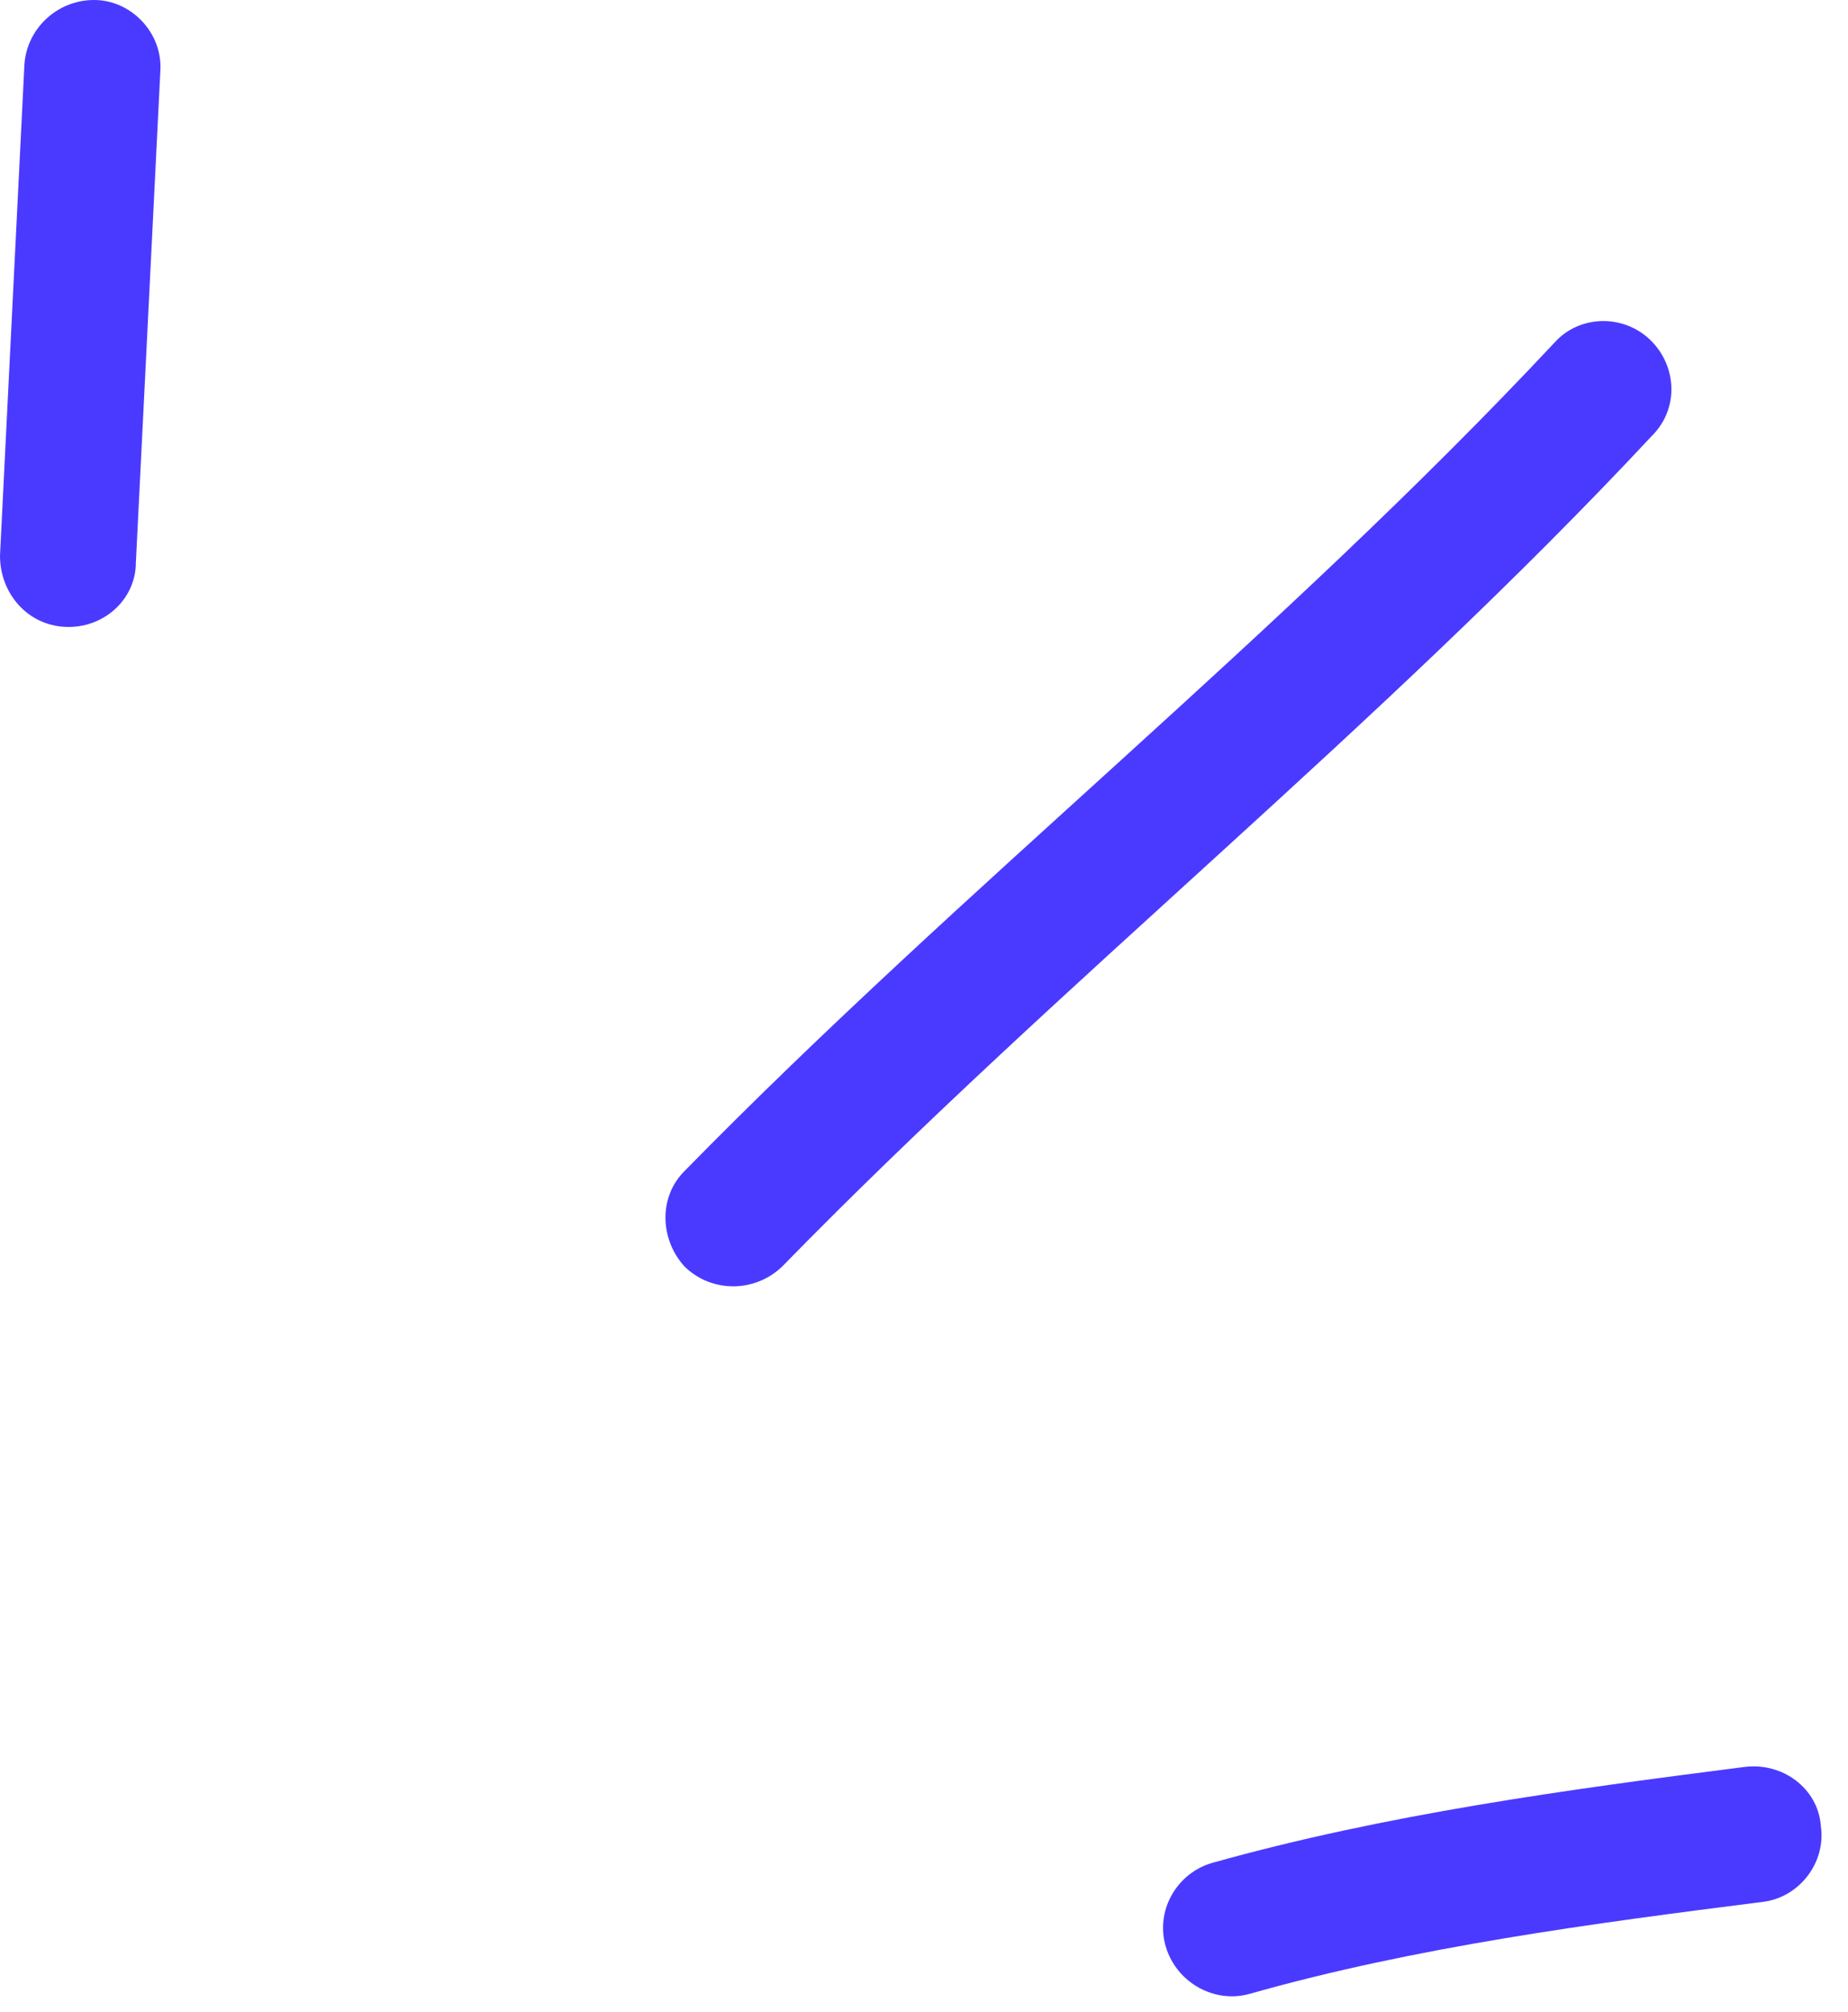 <svg width="68" height="74" viewBox="0 0 68 74" fill="none" xmlns="http://www.w3.org/2000/svg">
<path fill-rule="evenodd" clip-rule="evenodd" d="M44.599 68.528C50.999 66.732 57.7 65.826 64.2 64.996C65.6 64.822 66.9 65.793 67 67.161C67.2 68.53 66.199 69.782 64.899 69.956C58.599 70.755 52.1 71.61 46 73.339C44.7 73.714 43.299 72.942 42.899 71.614C42.499 70.287 43.3 68.904 44.599 68.528Z" fill="#4A3AFF"/>
<path fill-rule="evenodd" clip-rule="evenodd" d="M25.2 43.065C35.5 32.554 47.1 23.396 57.2 12.603C58.1 11.595 59.7 11.541 60.7 12.482C61.7 13.424 61.8 15.008 60.8 16.016C50.7 26.84 39.1 36.028 28.8 46.57C27.8 47.554 26.2 47.568 25.2 46.6C24.3 45.633 24.2 44.049 25.2 43.065Z" fill="#4A3AFF"/>
<path fill-rule="evenodd" clip-rule="evenodd" d="M5.899 2.636C5.599 8.652 5.3 14.668 5 20.685C5 22.063 3.799 23.127 2.399 23.06C0.999 22.992 -0 21.819 -0 20.44C0.3 14.414 0.599 8.389 0.899 2.364C0.999 0.986 2.199 -0.071 3.599 0.004C4.899 0.079 5.999 1.259 5.899 2.636Z" fill="#4A3AFF"/>
</svg>
